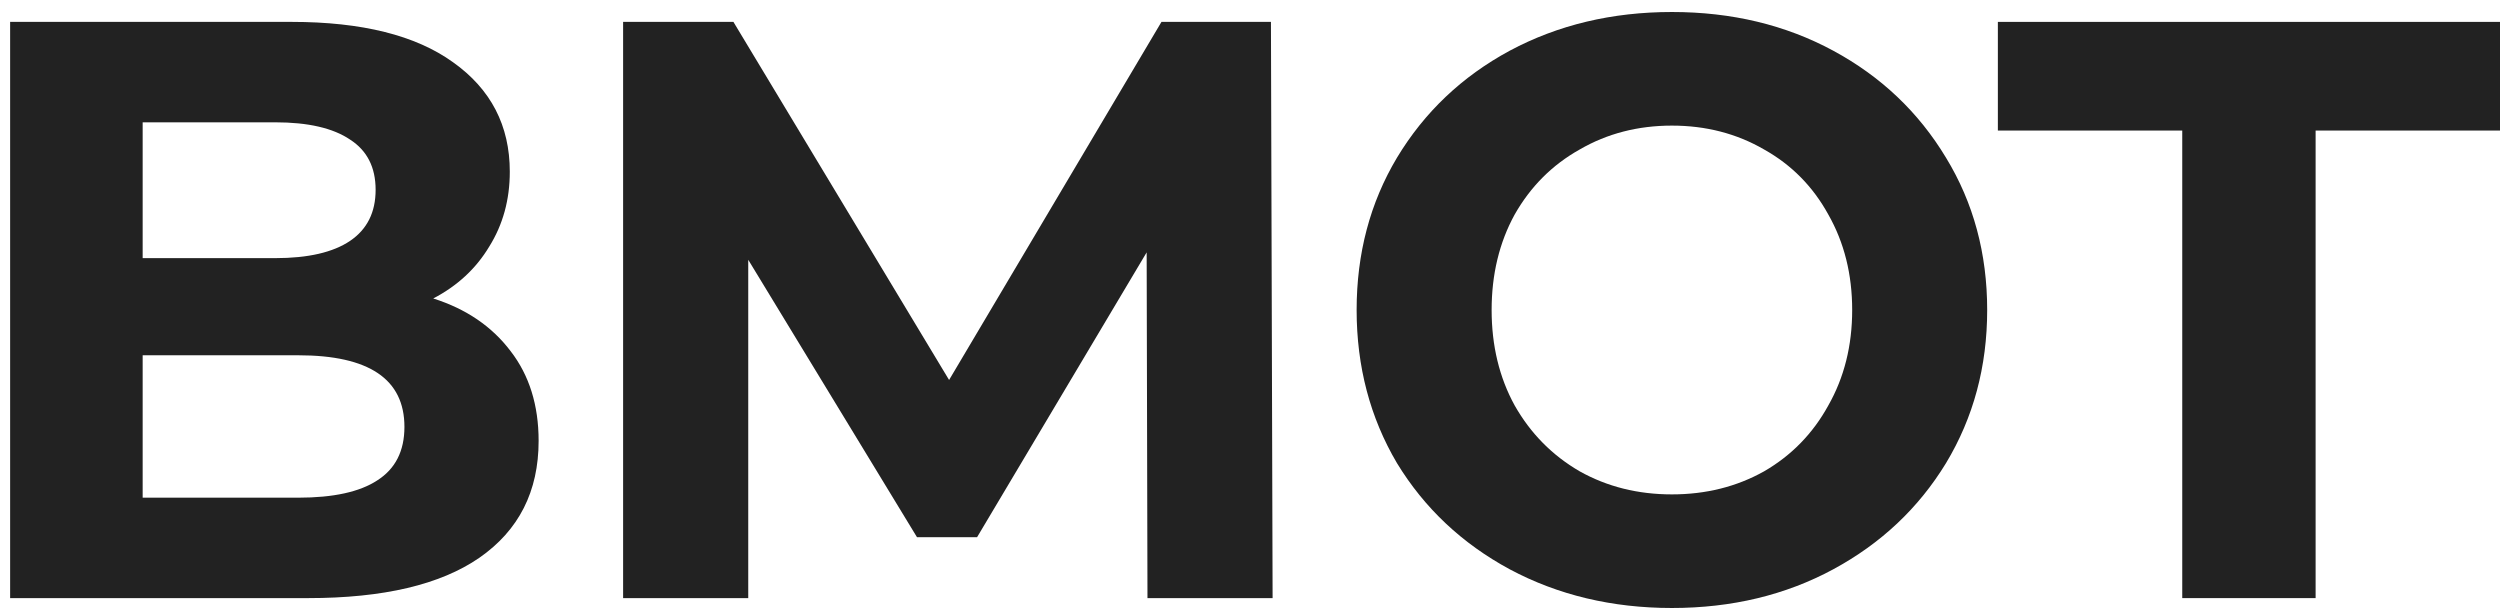 <svg width="172" height="42" viewBox="0 0 172 42" fill="none" xmlns="http://www.w3.org/2000/svg">
<path d="M150.139 8.982H137.453V1.506H172V8.982H159.314V41.15H150.139V8.982Z" fill="#222222"/>
<path d="M115.027 41.83C110.912 41.83 107.193 40.942 103.87 39.168C100.585 37.393 97.999 34.958 96.111 31.862C94.261 28.728 93.336 25.217 93.336 21.328C93.336 17.439 94.261 13.947 96.111 10.851C97.999 7.717 100.585 5.263 103.87 3.488C107.193 1.713 110.912 0.826 115.027 0.826C119.142 0.826 122.842 1.713 126.127 3.488C129.412 5.263 131.998 7.717 133.886 10.851C135.774 13.947 136.718 17.439 136.718 21.328C136.718 25.217 135.774 28.728 133.886 31.862C131.998 34.958 129.412 37.393 126.127 39.168C122.842 40.942 119.142 41.83 115.027 41.83ZM115.027 34.014C117.368 34.014 119.482 33.485 121.37 32.428C123.258 31.333 124.73 29.823 125.787 27.897C126.882 25.972 127.43 23.782 127.43 21.328C127.43 18.874 126.882 16.684 125.787 14.758C124.73 12.833 123.258 11.341 121.37 10.284C119.482 9.189 117.368 8.642 115.027 8.642C112.686 8.642 110.572 9.189 108.684 10.284C106.796 11.341 105.305 12.833 104.21 14.758C103.153 16.684 102.624 18.874 102.624 21.328C102.624 23.782 103.153 25.972 104.21 27.897C105.305 29.823 106.796 31.333 108.684 32.428C110.572 33.485 112.686 34.014 115.027 34.014Z" fill="#222222"/>
<path d="M78.946 41.15L78.89 17.363L67.223 36.959H63.089L51.479 17.873V41.15H42.87V1.506H50.459L65.297 26.142L79.909 1.506H87.441L87.555 41.15H78.946Z" fill="#222222"/>
<path d="M29.807 20.535C32.073 21.252 33.847 22.461 35.131 24.16C36.415 25.821 37.057 27.879 37.057 30.333C37.057 33.806 35.697 36.487 32.979 38.375C30.298 40.225 26.372 41.15 21.199 41.15H0.697V1.506H20.066C24.899 1.506 28.599 2.431 31.167 4.281C33.772 6.131 35.074 8.642 35.074 11.813C35.074 13.739 34.602 15.457 33.658 16.967C32.752 18.477 31.469 19.667 29.807 20.535ZM9.815 8.415V17.76H18.934C21.199 17.76 22.917 17.363 24.087 16.571C25.258 15.778 25.843 14.607 25.843 13.059C25.843 11.511 25.258 10.36 24.087 9.605C22.917 8.812 21.199 8.415 18.934 8.415H9.815ZM20.519 34.241C22.936 34.241 24.748 33.844 25.956 33.051C27.202 32.258 27.825 31.031 27.825 29.37C27.825 26.085 25.39 24.443 20.519 24.443H9.815V34.241H20.519Z" fill="#222222"/>
</svg>
